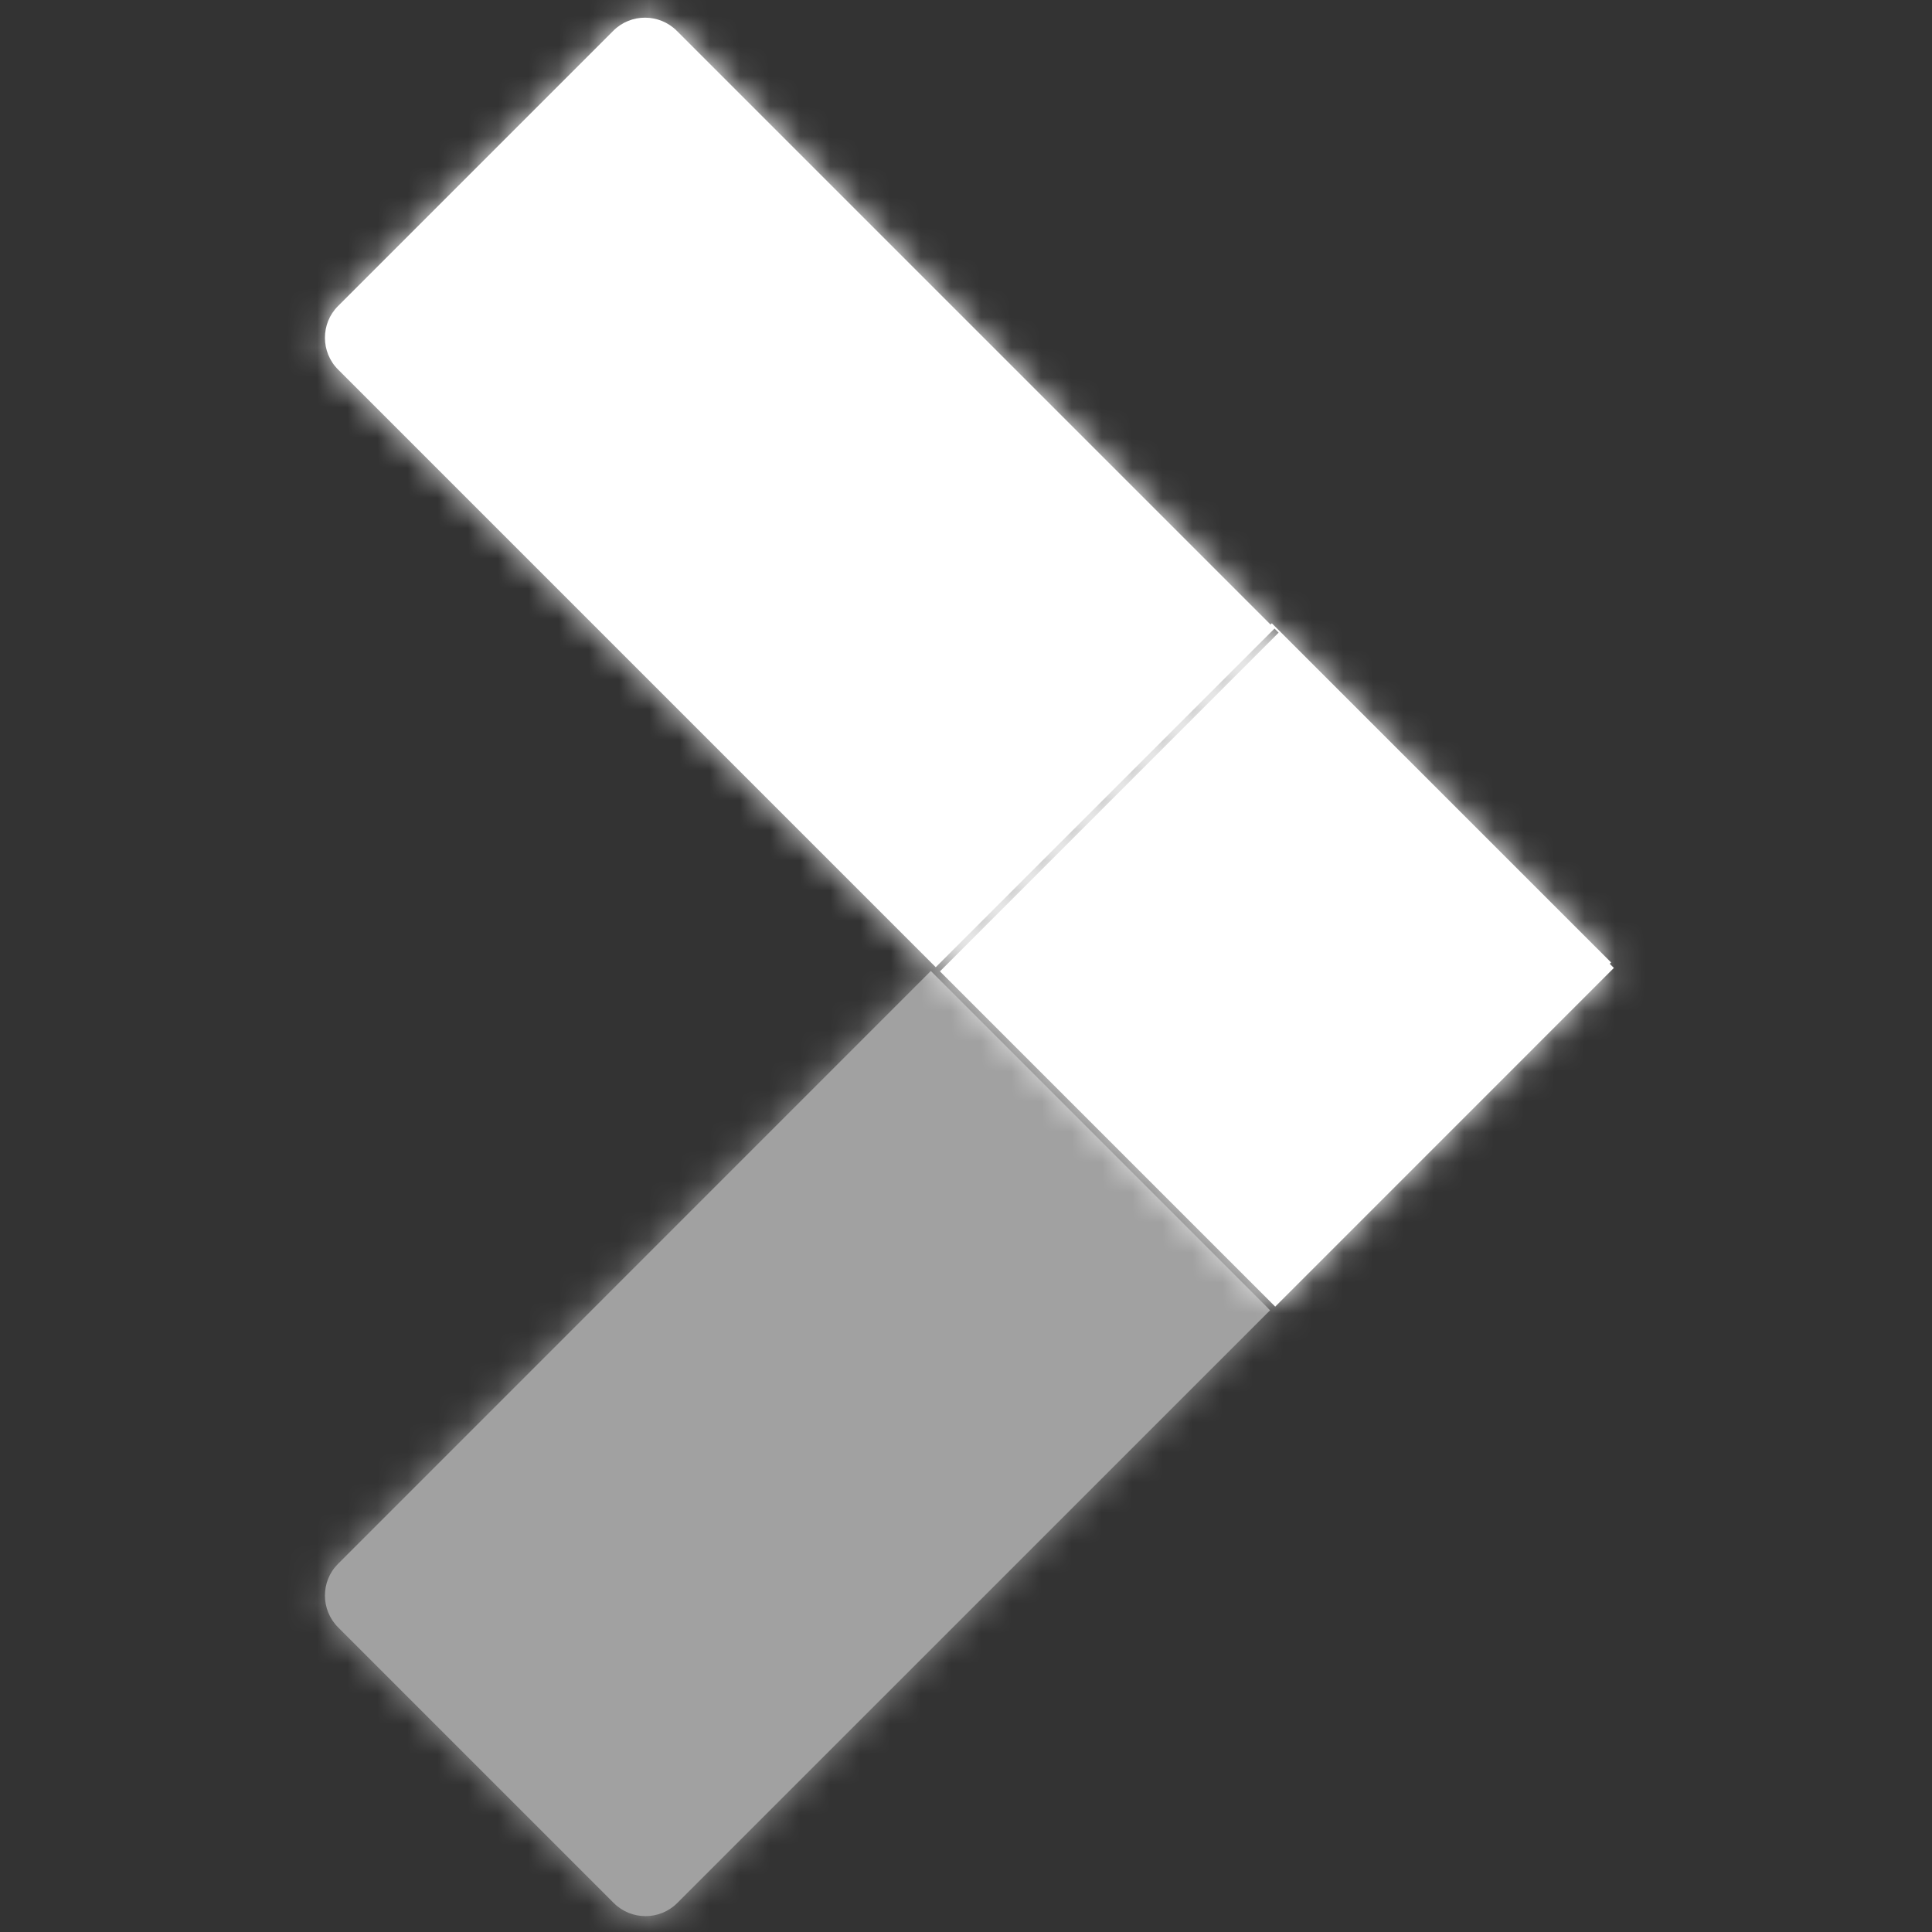 <?xml version="1.0" encoding="UTF-8"?>
<svg width="64px" height="64px" viewBox="0 0 64 64" version="1.1" xmlns="http://www.w3.org/2000/svg" xmlns:xlink="http://www.w3.org/1999/xlink">
    <rect x="0" y="0" width="64" height="64" fill="#333333" stroke="none"/>
    <!-- Generator: Sketch 48.2 (47327) - http://www.bohemiancoding.com/sketch -->
    <title>Icon/FlechaBlanca</title>
    <desc>Created with Sketch.</desc>
    <defs>
        <path d="M31.941,11.662 L20.835,0.556 L1.198,20.196 C0.619,20.772 0.619,21.718 1.201,22.3 L10.331,31.43 C10.91,32.009 11.856,32.012 12.435,31.43 L32.072,11.796 L31.941,11.662 Z" id="path-1"></path>
        <path d="M43.324,31.926 L43.462,32.064 L32.243,43.284 L21.137,32.178 L32.356,20.958 L37.772,26.374 L32.22,20.821 L20.998,32.04 L1.202,12.244 C0.619,11.665 0.619,10.716 1.196,10.14 L10.317,1.019 C10.896,0.439 11.842,0.442 12.421,1.022 L32.089,20.69 L32.13,20.646 L43.37,31.883 L43.324,31.926 Z" id="path-3"></path>
    </defs>
    <g id="Symbols" stroke="none" stroke-width="1" fill="none" fill-rule="evenodd">
        <g id="Icon/FlechaBlanca">
            <g id="Group" transform="translate(10, 0)">
                <g id="ColorIcon/Azul02" opacity="0.54" transform="translate(0, 31.609)">
                    <mask id="mask-2" fill="white">
                        <use xlink:href="#path-1"></use>
                    </mask>
                    <use id="Mask" fill="#FFFFFF" opacity="0.498" xlink:href="#path-1"></use>
                    <g id="↳🎨Down" mask="url(#mask-2)" fill="#FFFFFF">
                        <g transform="translate(-36.522, -57.609)" id="Rectangle">
                            <rect x="0" y="0" width="131.478" height="131.478"></rect>
                        </g>
                    </g>
                </g>
                <g id="ColorIcon/Blanco">
                    <mask id="mask-4" fill="white">
                        <use xlink:href="#path-3"></use>
                    </mask>
                    <use id="Mask" fill="#FFFFFF" xlink:href="#path-3"></use>
                    <g id="↳🎨Up" mask="url(#mask-4)" fill="#FFFFFF">
                        <g transform="translate(-36.522, -25.565)" id="Rectangle">
                            <rect x="0" y="0" width="131.478" height="131.478"></rect>
                        </g>
                    </g>
                </g>
            </g>
        </g>
    </g>
</svg>